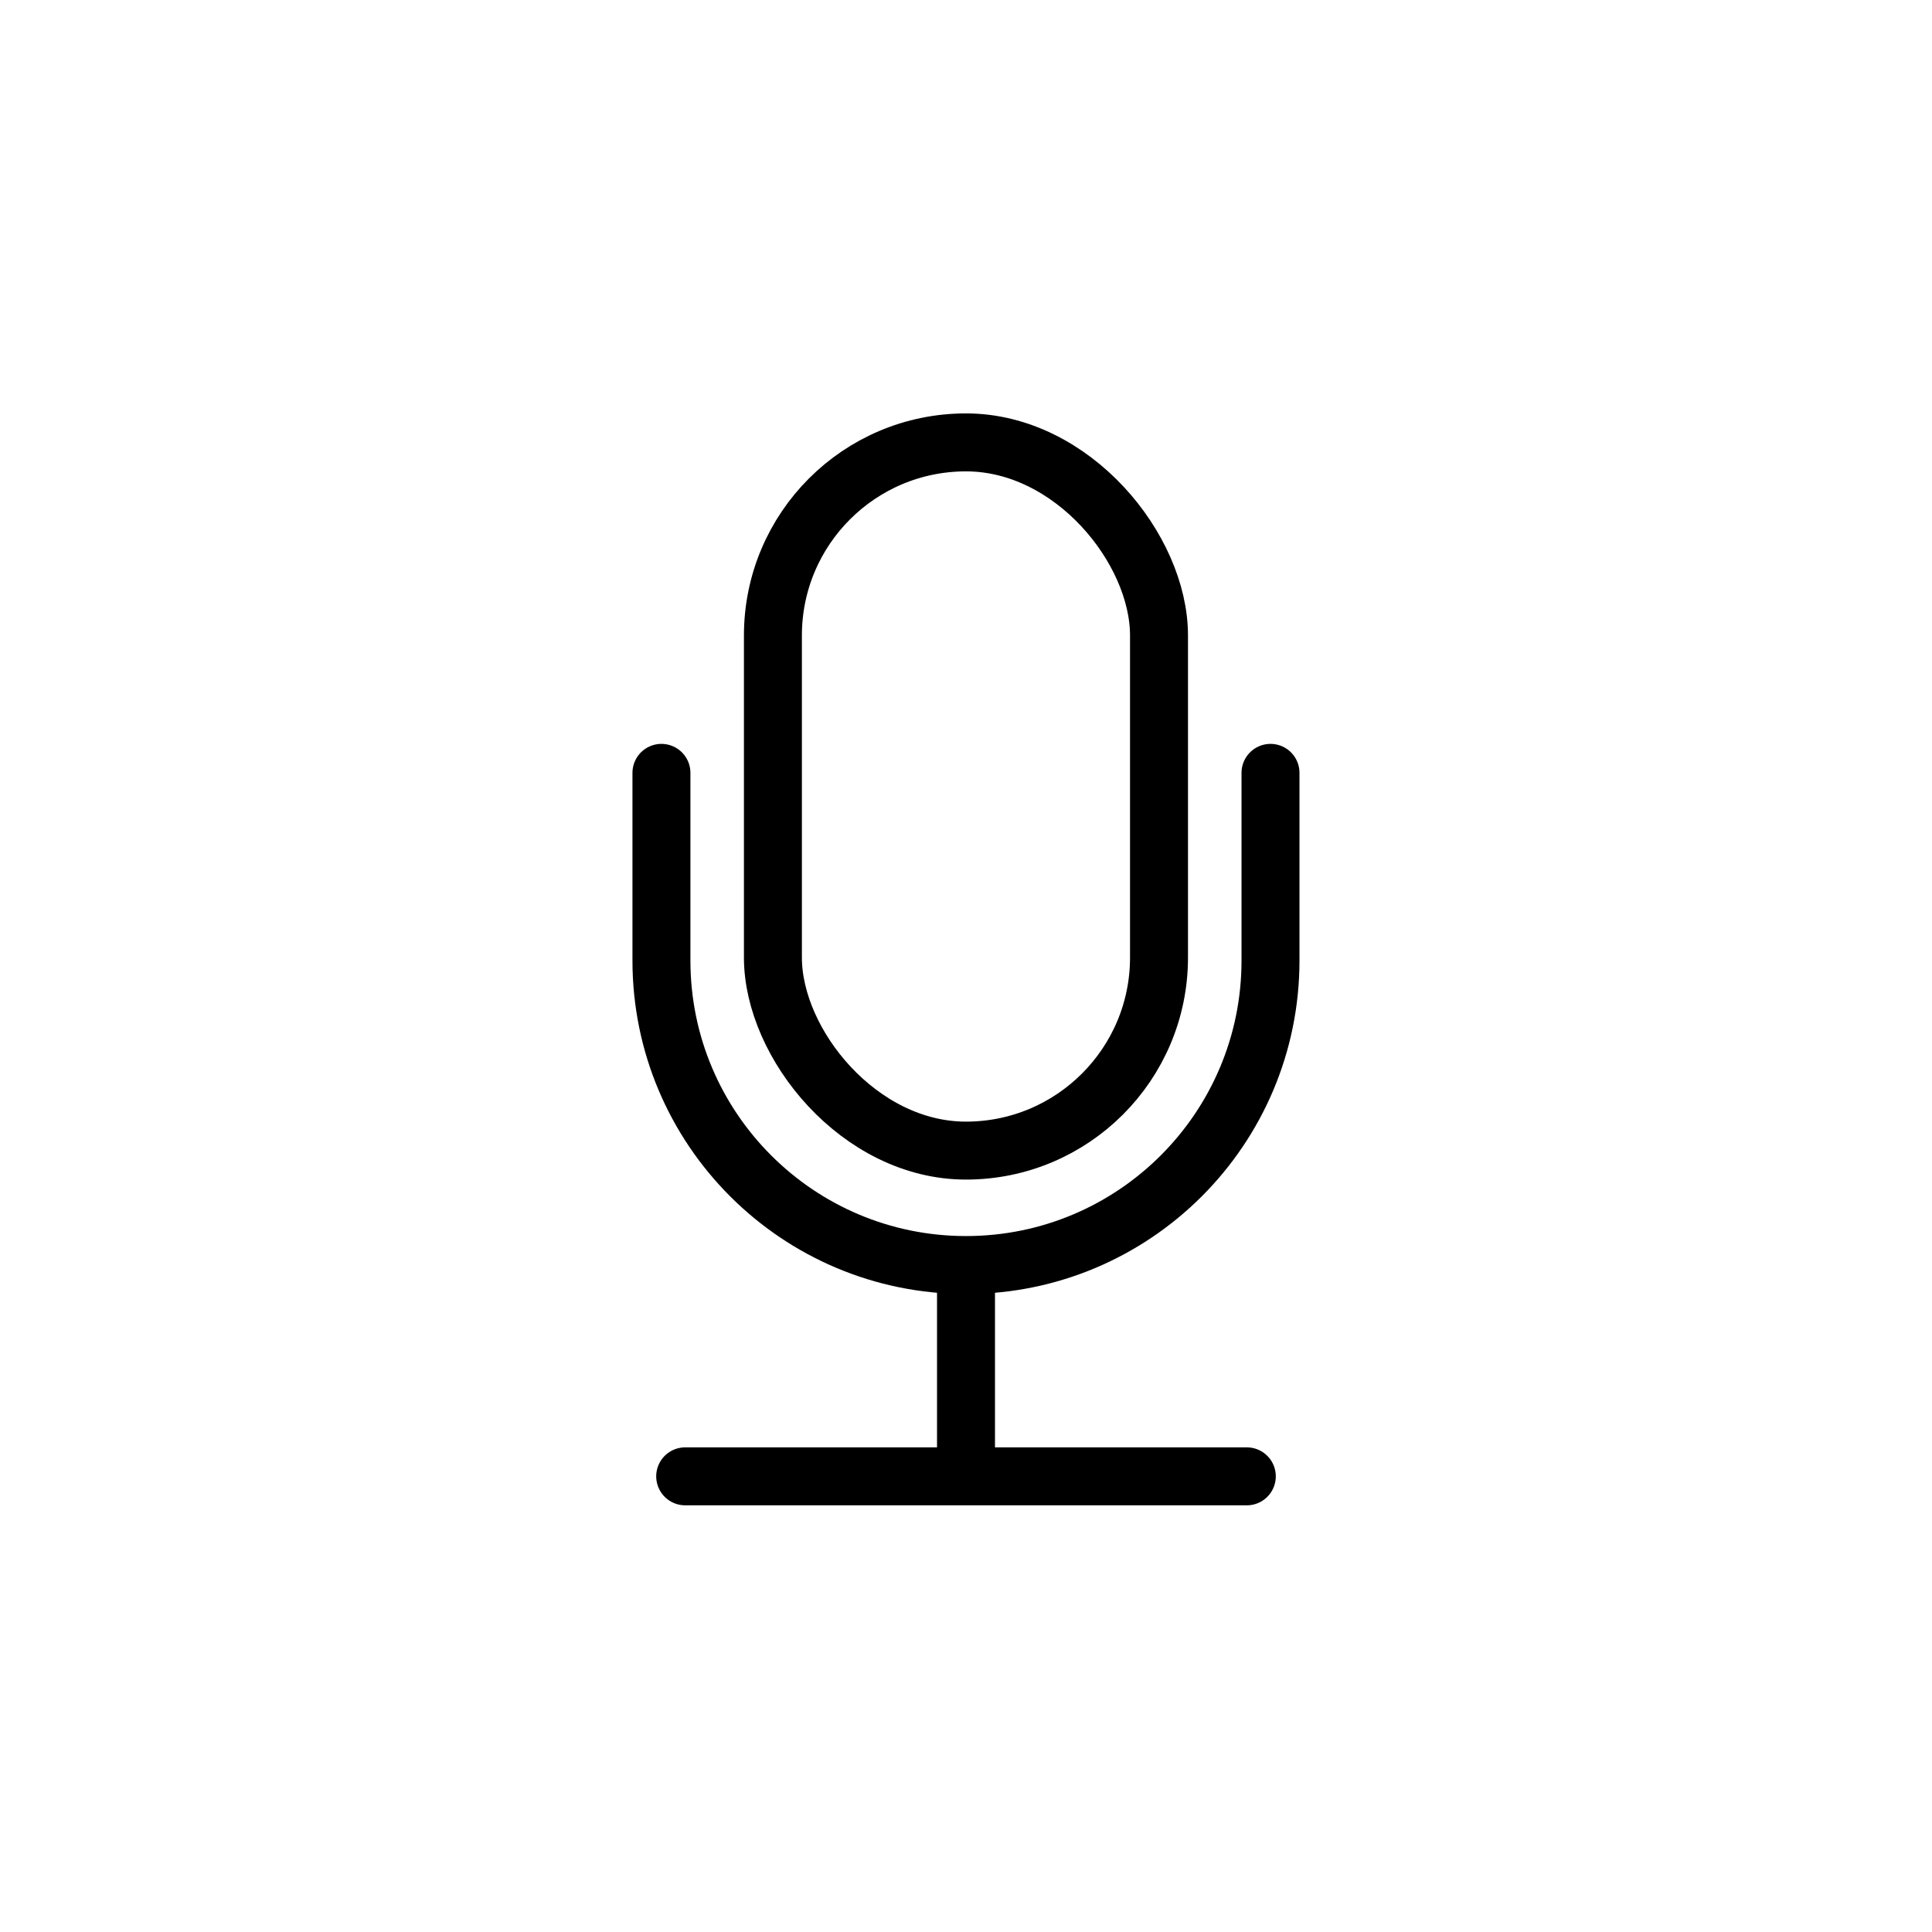<svg width="100" height="100" viewBox="0 0 100 100" fill="none" xmlns="http://www.w3.org/2000/svg">
<rect x="40.006" y="22.898" width="19.984" height="36.657" rx="9.992" stroke="black" stroke-width="3"/>
<path d="M34.236 40.003V49.715C34.236 58.421 41.293 65.478 49.999 65.478V65.478C58.704 65.478 65.761 58.421 65.761 49.715V40.003" stroke="black" stroke-width="3" stroke-linecap="round"/>
<path d="M50 65.481V77.102" stroke="black" stroke-width="3"/>
<path d="M35.465 76.415H64.535" stroke="black" stroke-width="3" stroke-linecap="round"/>
</svg>

